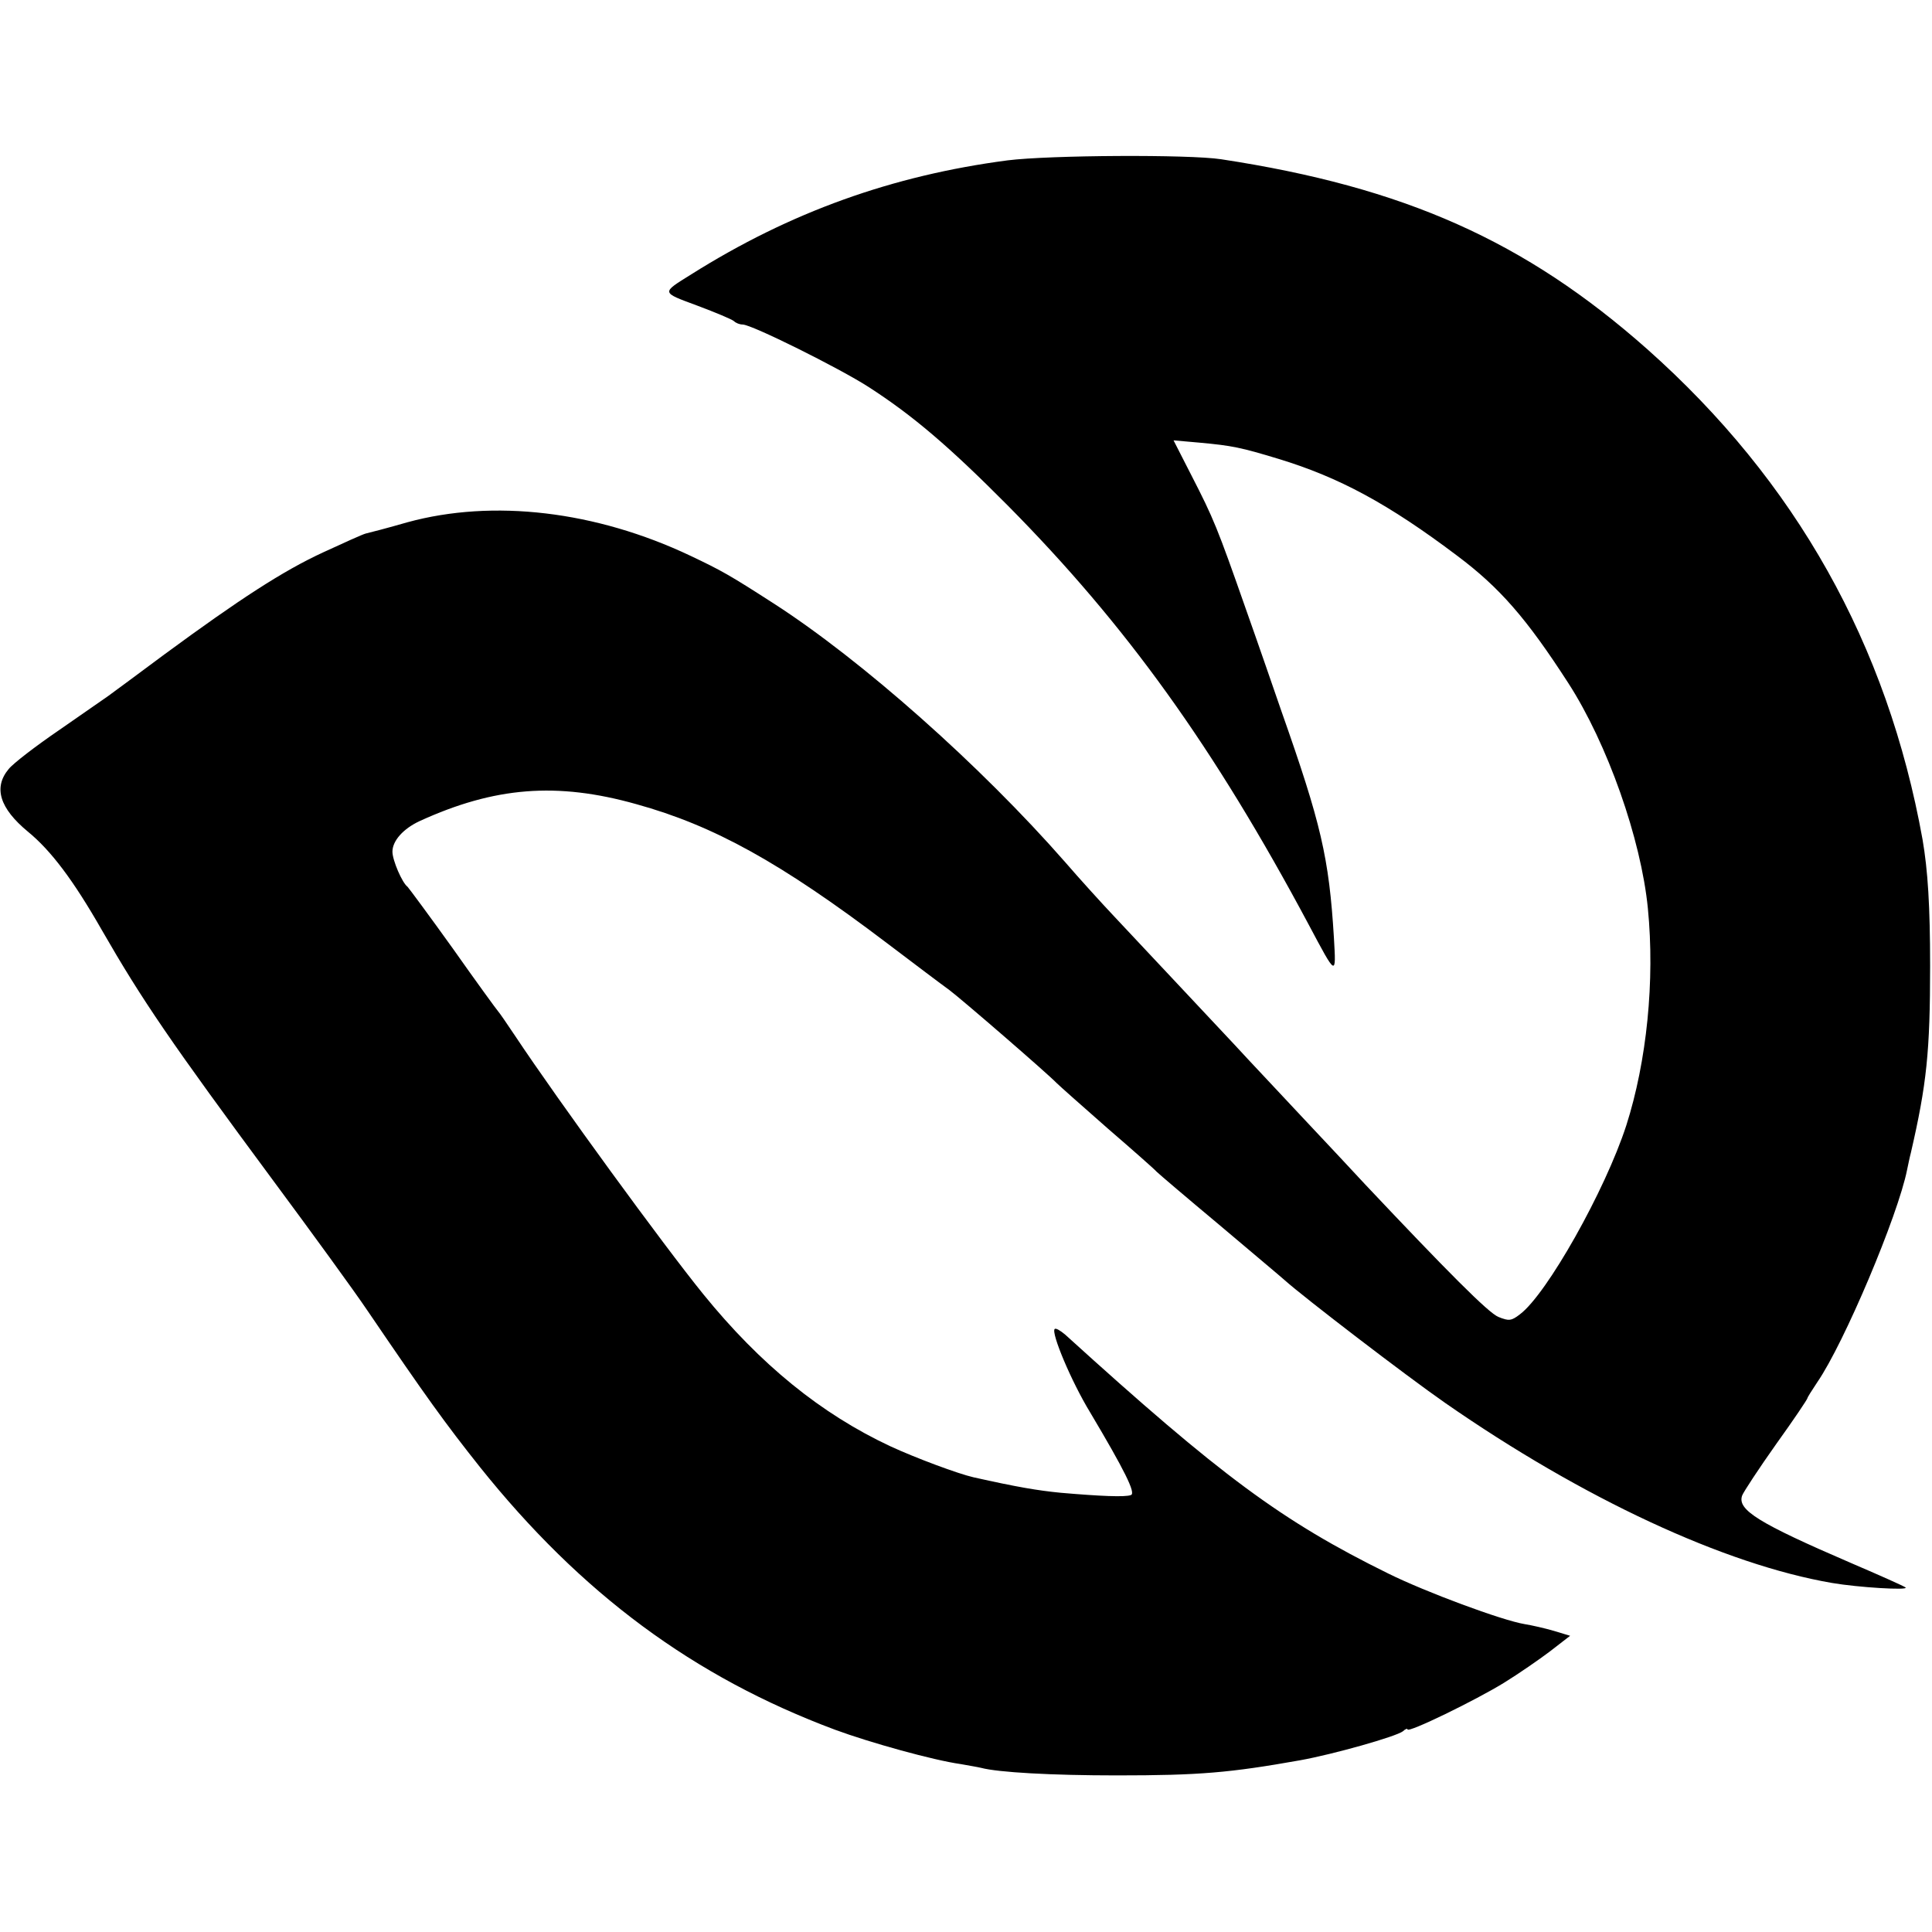 <?xml version="1.0" standalone="no"?>
<!DOCTYPE svg PUBLIC "-//W3C//DTD SVG 20010904//EN"
 "http://www.w3.org/TR/2001/REC-SVG-20010904/DTD/svg10.dtd">
<svg version="1.0" xmlns="http://www.w3.org/2000/svg"
 width="512pt" height="512pt" viewBox="0 0 512 512"
 preserveAspectRatio="xMidYMid meet">
<g transform="translate(0,512) scale(0.1,-0.1)"
fill="#000000" stroke="none">
<path d="M2670 4695 c-305 -40 -576 -137 -838 -302 -80 -50 -81 -47 16 -83 48
-18 91 -36 97 -41 5 -5 15 -9 23 -9 24 0 255 -115 333 -165 118 -76 214 -158
369 -314 315 -318 547 -641 798 -1111 74 -139 73 -139 67 -35 -13 213 -34 302
-139 600 -19 55 -61 177 -94 270 -76 217 -86 241 -144 354 l-48 94 68 -6 c88
-8 111 -13 210 -43 161 -49 291 -119 474 -257 112 -84 183 -165 294 -337 104
-161 193 -414 211 -597 19 -192 -3 -406 -57 -575 -56 -173 -211 -448 -282
-501 -23 -18 -30 -18 -57 -7 -26 10 -137 122 -353 351 -24 26 -95 102 -159
170 -64 68 -131 140 -149 159 -28 31 -165 176 -356 380 -34 36 -93 101 -131
145 -225 257 -540 536 -773 686 -118 76 -138 87 -220 126 -251 119 -523 151
-750 89 -52 -15 -102 -28 -111 -30 -8 -2 -59 -25 -113 -50 -106 -49 -220 -123
-420 -270 -71 -53 -139 -103 -150 -111 -12 -8 -70 -49 -131 -91 -60 -41 -120
-87 -132 -102 -41 -49 -24 -104 51 -166 61 -50 120 -128 196 -261 107 -186
182 -296 455 -665 100 -135 213 -290 250 -345 153 -225 204 -296 297 -413 268
-335 566 -556 941 -696 92 -34 261 -81 333 -91 22 -4 46 -8 54 -10 45 -12 187
-20 360 -20 219 0 299 7 485 40 89 16 255 63 273 77 6 6 12 8 12 5 0 -11 182
78 255 123 39 24 94 62 123 84 l53 41 -43 13 c-24 7 -59 15 -78 18 -60 10
-262 85 -361 134 -282 139 -443 258 -856 633 -13 11 -25 18 -28 15 -10 -10 44
-139 94 -221 91 -153 122 -215 108 -219 -14 -6 -82 -3 -186 6 -61 6 -115 15
-231 41 -40 9 -153 51 -220 82 -184 86 -345 217 -496 403 -104 128 -384 512
-499 685 -22 33 -42 62 -45 65 -3 3 -57 77 -119 165 -63 88 -118 162 -121 165
-14 10 -40 70 -40 93 0 29 29 61 72 81 199 91 364 104 574 45 206 -57 383
-155 664 -368 74 -56 148 -112 165 -124 31 -23 260 -221 285 -247 8 -8 69 -62
135 -120 66 -57 125 -109 130 -115 6 -6 80 -69 165 -140 85 -72 164 -138 175
-148 49 -44 320 -252 425 -325 364 -253 740 -428 1025 -477 70 -12 204 -20
195 -12 -3 3 -68 32 -145 65 -246 106 -302 141 -288 179 4 10 44 71 90 136 46
64 83 119 83 122 0 2 12 21 26 42 71 103 214 442 238 563 3 14 7 34 10 45 42
182 51 268 51 495 0 159 -6 253 -20 335 -93 517 -336 950 -730 1300 -323 286
-643 429 -1129 503 -85 13 -455 11 -566 -3z"/>
</g>
</svg>
